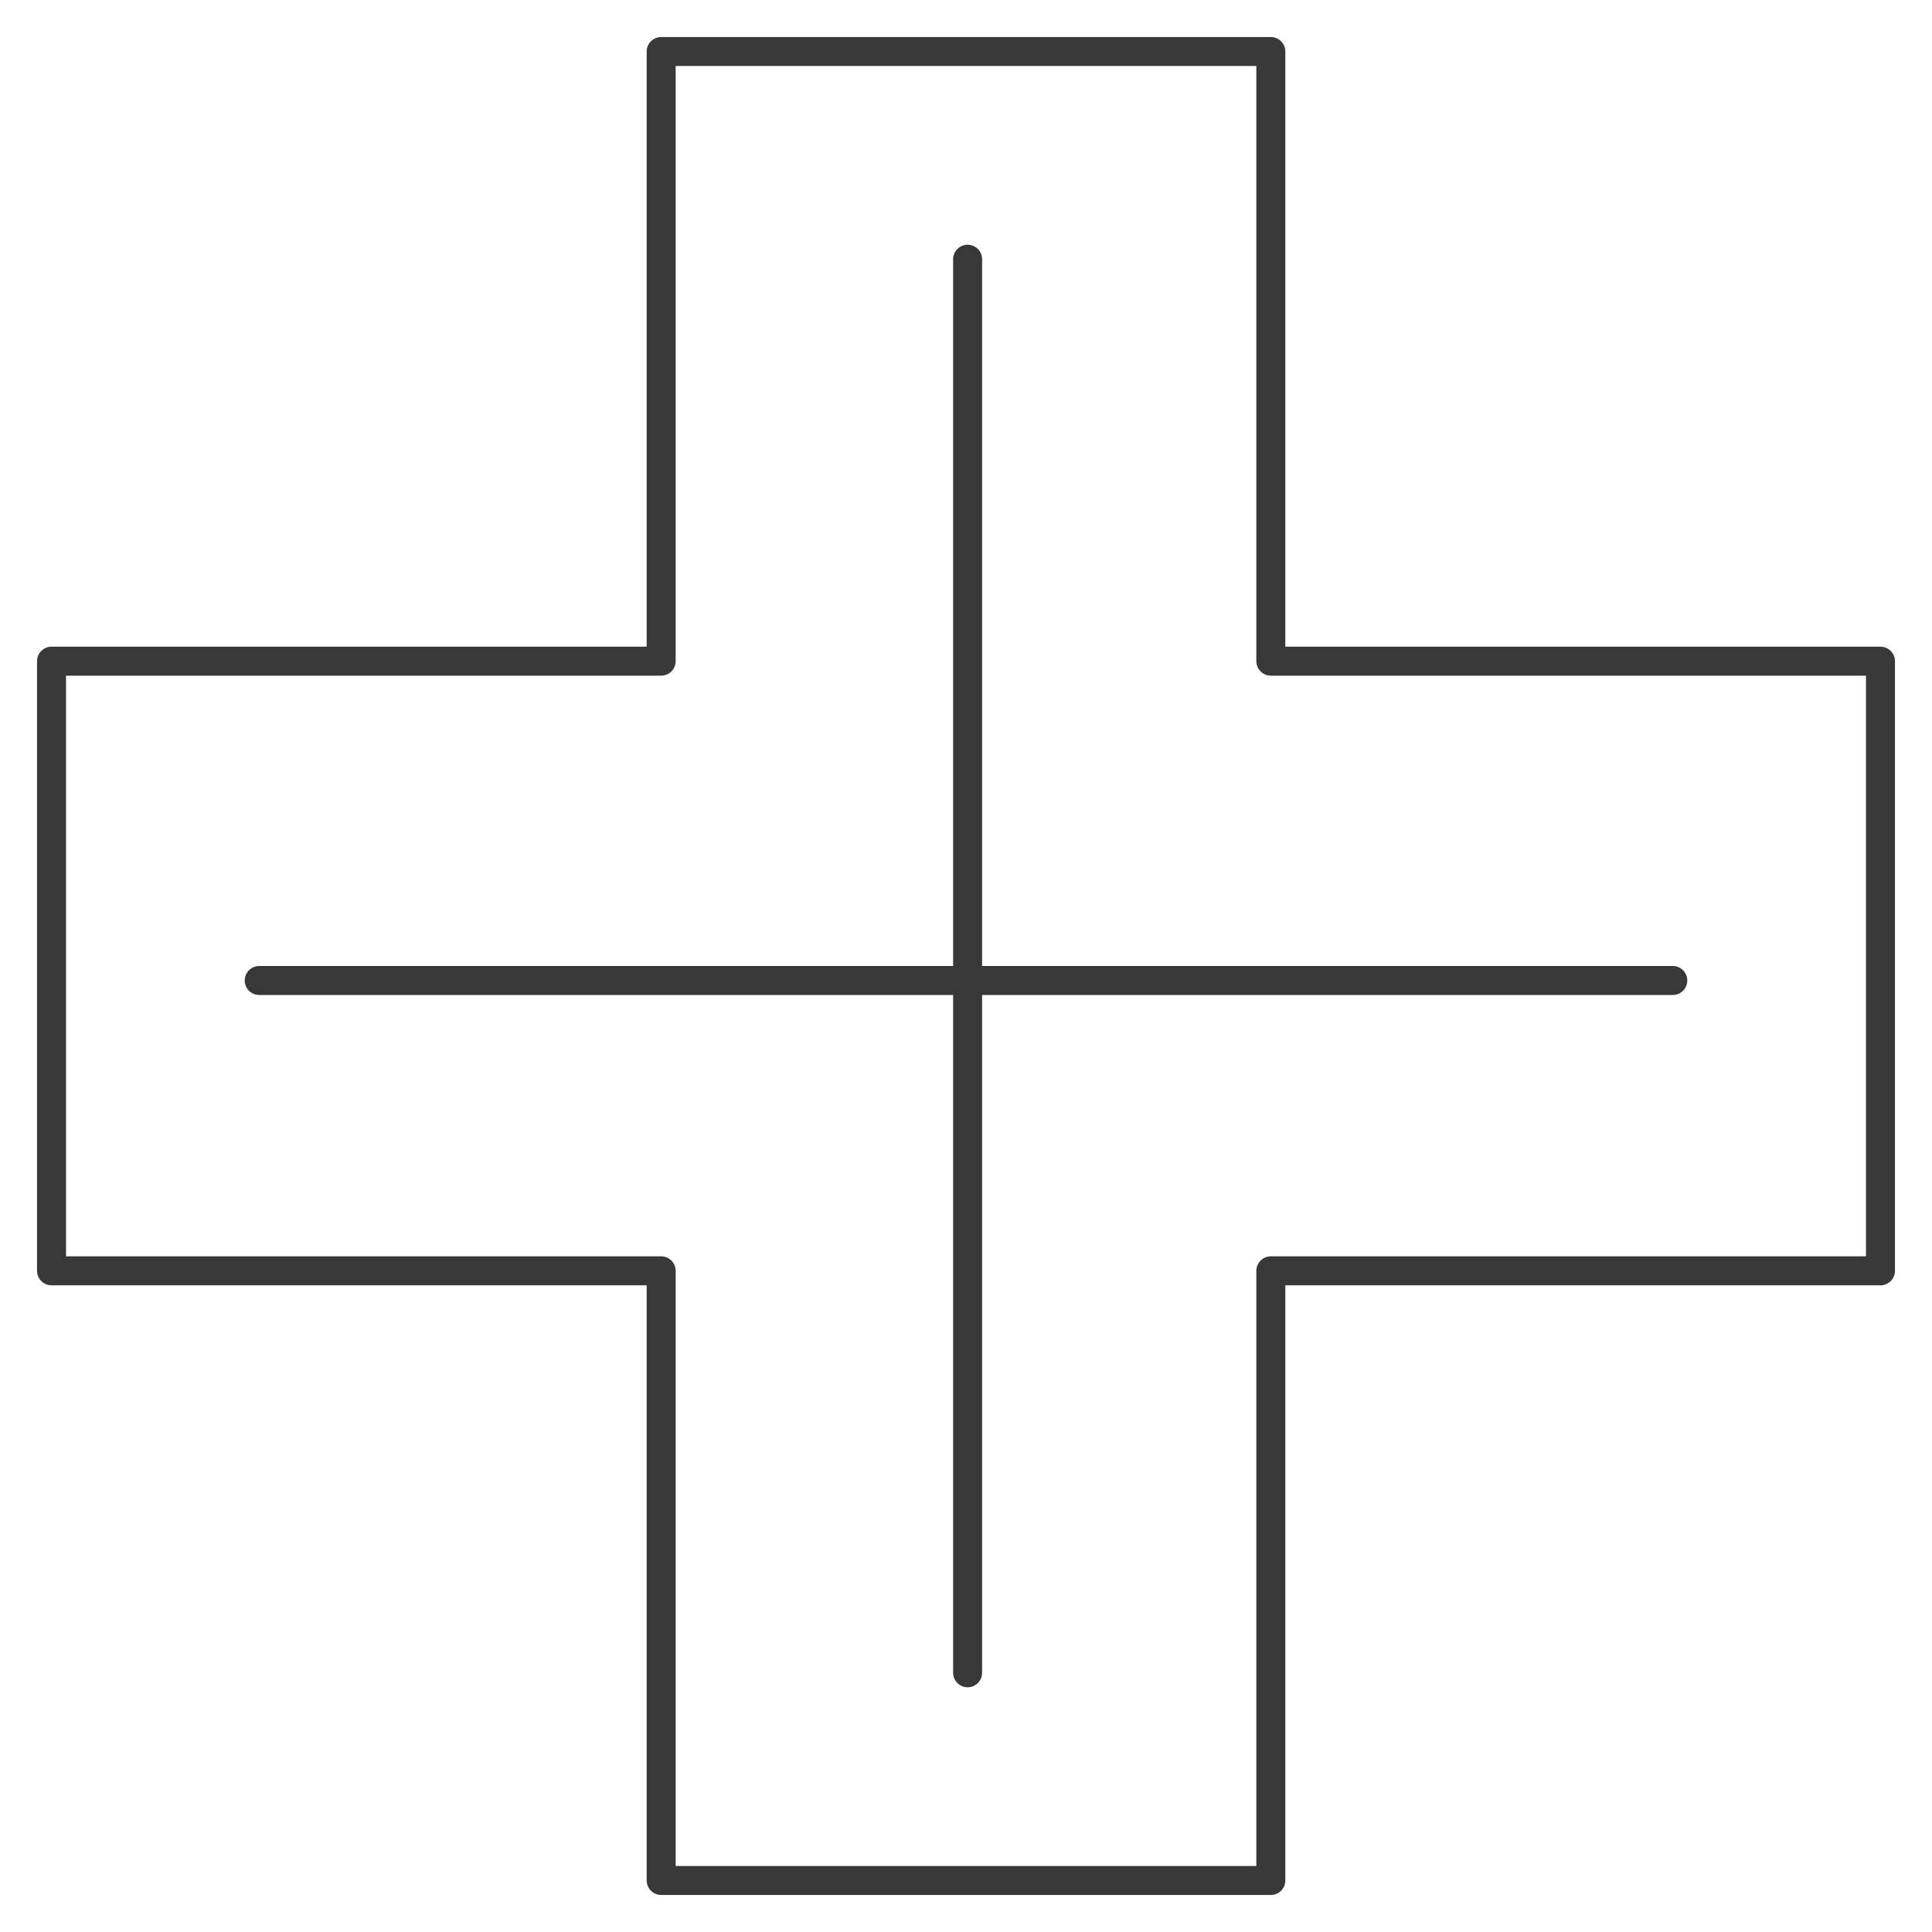 <svg width="150" height="150" viewBox="0 0 150 150" fill="none" xmlns="http://www.w3.org/2000/svg">
<path d="M98.667 98.667V146H51.333V98.667H4V51.333H51.333V4H98.667V51.333H146V98.667H98.667Z" stroke="#383838" stroke-width="2.25" stroke-miterlimit="10" stroke-linecap="round" stroke-linejoin="round"/>
<line x1="75.125" y1="20.125" x2="75.125" y2="129.875" stroke="#383838" stroke-width="2.25" stroke-linecap="round"/>
<line x1="129.875" y1="76.125" x2="20.125" y2="76.125" stroke="#383838" stroke-width="2.25" stroke-linecap="round"/>
</svg>

